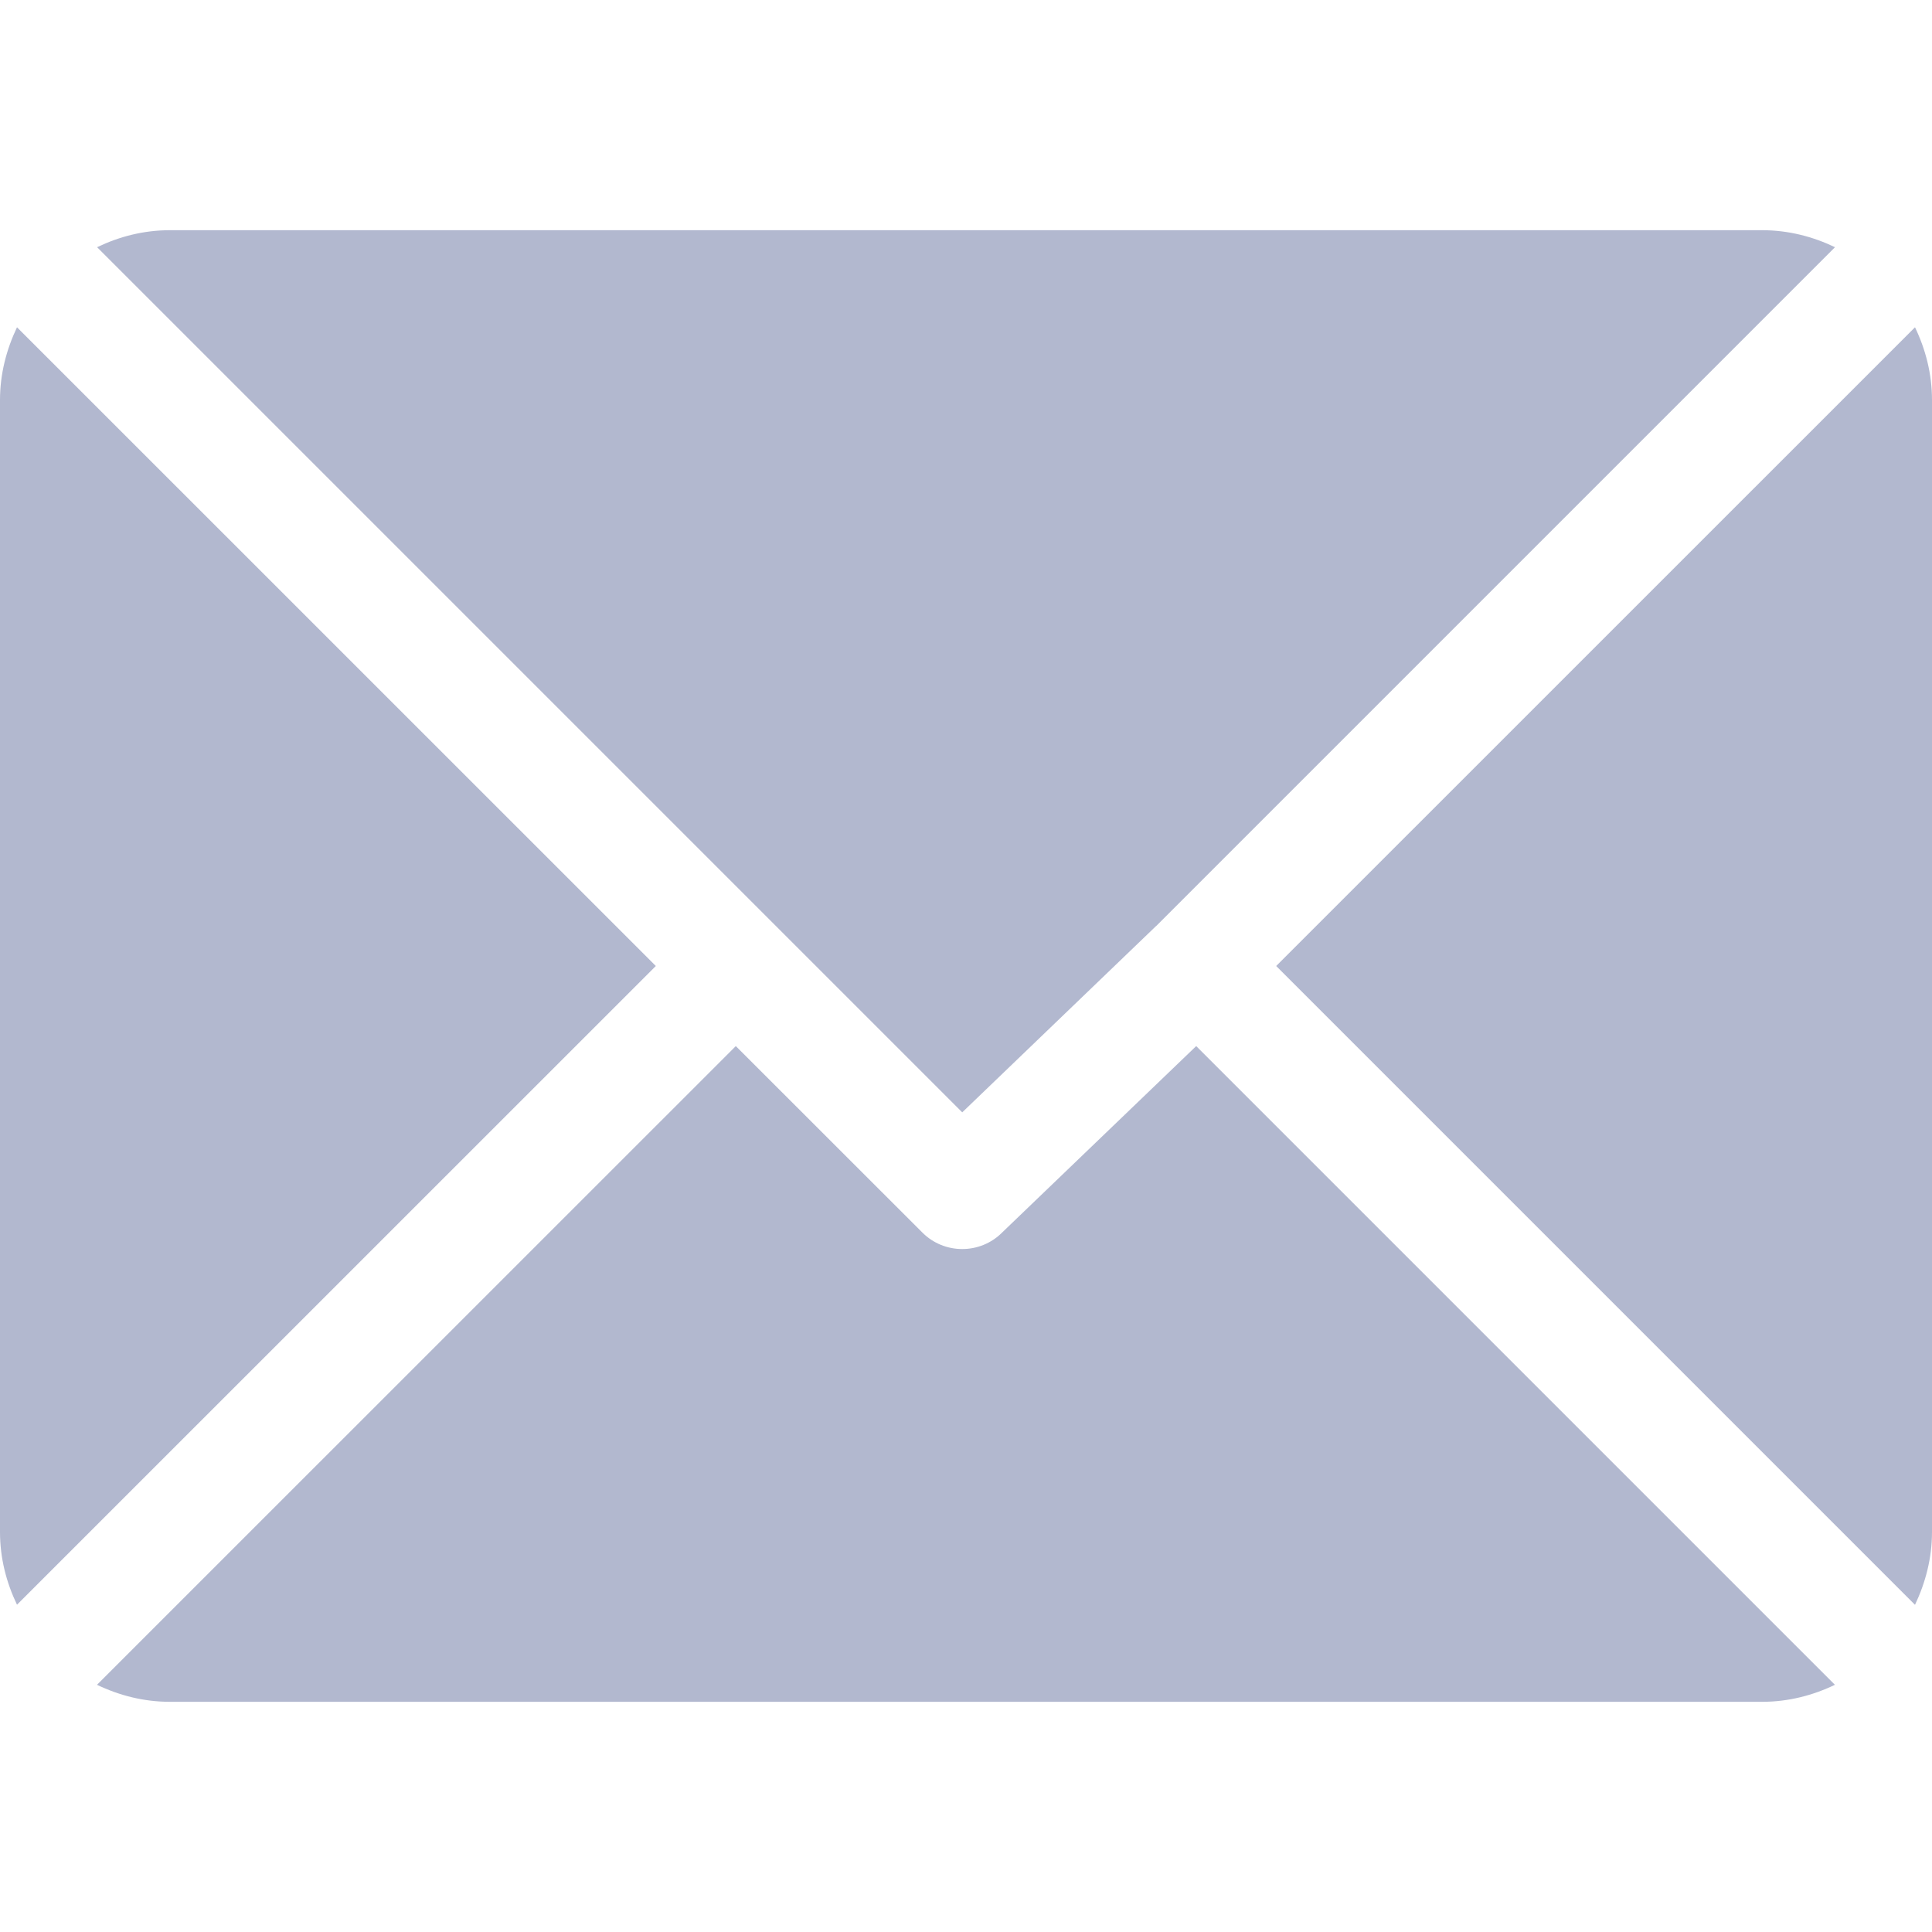 <svg width="20" height="20" viewBox="0 0 20 20" fill="none" xmlns="http://www.w3.org/2000/svg">
<path d="M18.242 2.383H1.758C1.487 2.383 1.234 2.449 1.005 2.559L9.961 11.515L11.968 9.586C11.968 9.586 11.969 9.586 11.969 9.586C11.969 9.586 11.969 9.586 11.969 9.586L18.996 2.559C18.766 2.449 18.513 2.383 18.242 2.383Z" fill="#B2B8CF"/>
<path d="M19.824 3.388L13.211 10L19.824 16.613C19.933 16.383 20 16.13 20 15.859V4.141C20 3.87 19.934 3.617 19.824 3.388Z" fill="#B2B8CF"/>
<path d="M0.176 3.388C0.067 3.617 0 3.87 0 4.141V15.859C0 16.13 0.066 16.383 0.176 16.612L6.789 10L0.176 3.388Z" fill="#B2B8CF"/>
<path d="M12.383 10.829L10.375 12.758C10.261 12.873 10.111 12.93 9.961 12.93C9.811 12.93 9.661 12.873 9.547 12.758L7.617 10.829L1.004 17.441C1.234 17.551 1.487 17.617 1.758 17.617H18.242C18.513 17.617 18.766 17.551 18.995 17.441L12.383 10.829Z" fill="#B2B8CF"/>
</svg>

